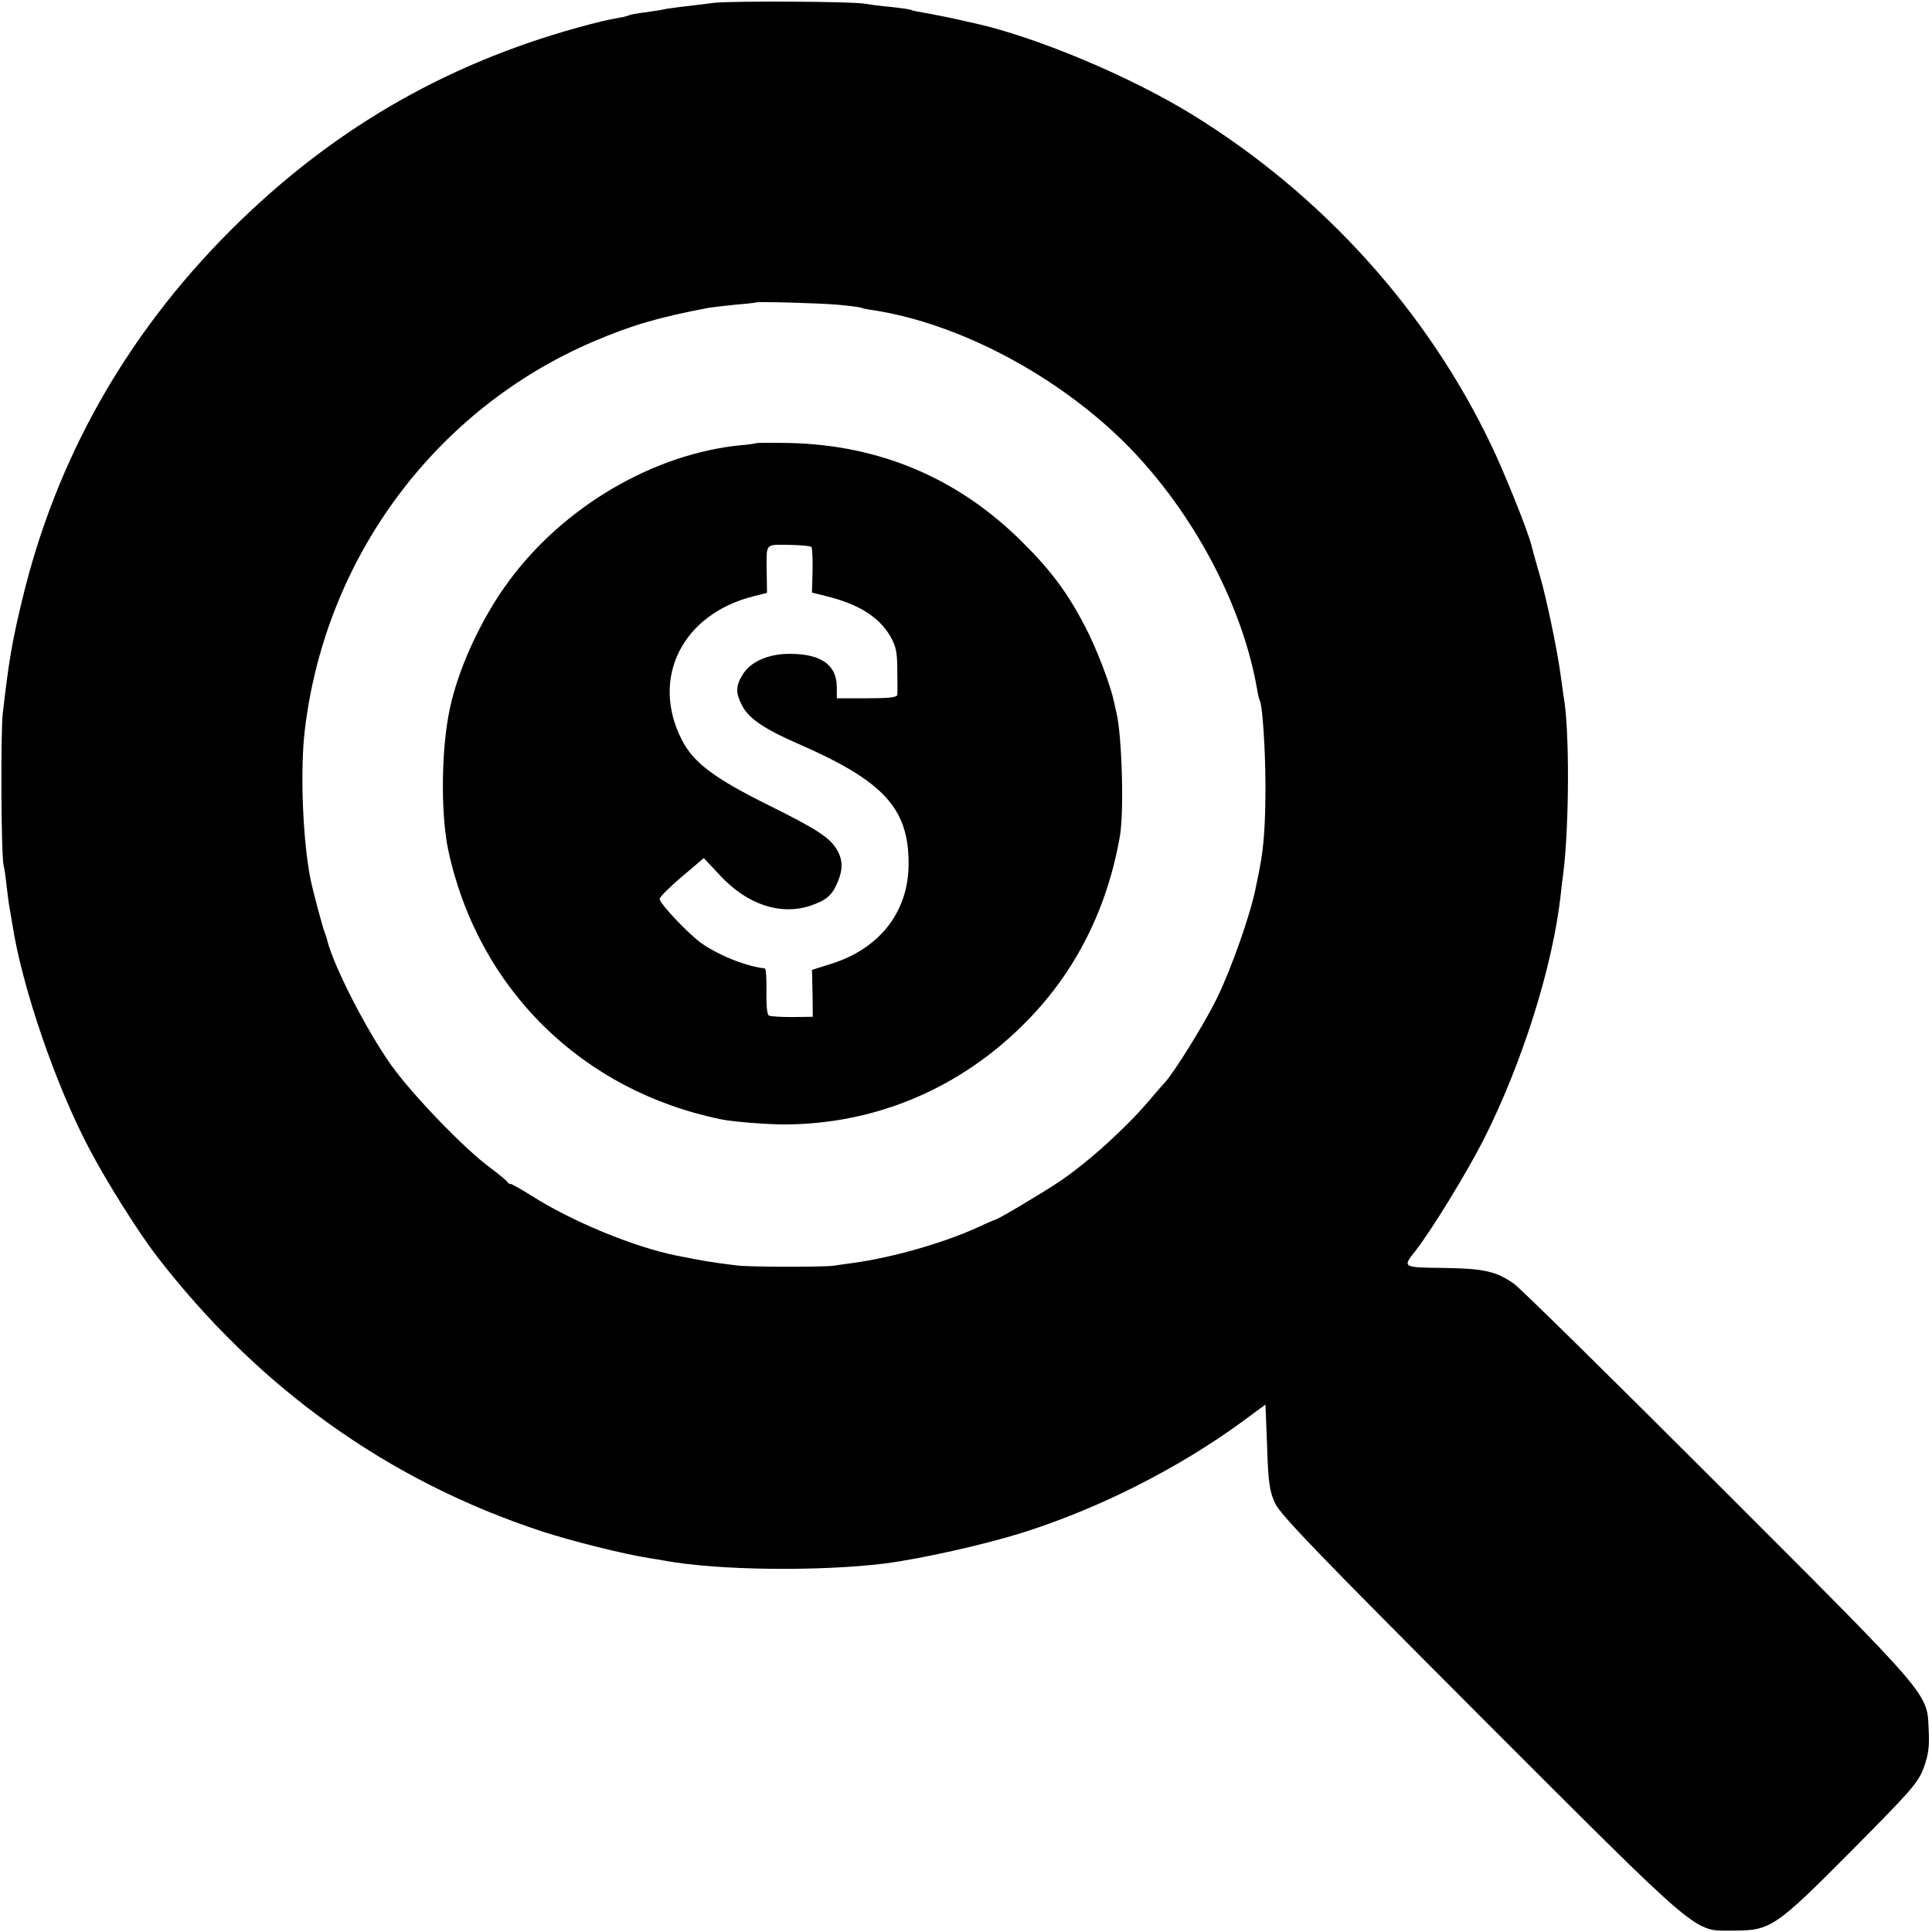<svg xmlns="http://www.w3.org/2000/svg" version="1.0" viewBox="0 0 700 700">
  <path d="M259 1c-13.4 1.6-17.5 2.1-19 2.5-.8.2-3.7.6-6.4 1-2.7.3-5.3.8-5.6 1-.4.2-2 .7-3.6.9-5.7 1.1-7.4 1.5-15.1 3.6-48.7 13.5-89.8 37.5-125.8 73.5-37.8 37.8-63.3 82.9-75.5 134-3.7 15.4-4.7 21.3-7 41-.8 7-.6 51.3.3 55 .3 1.1.8 4.5 1.1 7.6.4 3.1.8 6.5 1 7.5.2 1.1.7 3.9 1.1 6.4 3.5 22.8 15.9 58.8 28 81.5 6.3 12 17.8 30.2 24.2 38.5 36.9 47.9 84 81.6 139.8 99.9 10.8 3.5 29.1 8.1 38.5 9.6 1.9.3 4.6.7 6 1 19.3 3.5 55.7 3.9 79.5 1 13.1-1.7 35.6-6.7 49.7-11.1 28-8.8 57-23.5 80.3-40.6l8-5.9.6 15.3c.4 12.9.9 16.1 2.8 20.3 1.8 4.1 14.8 17.6 74.3 77.2 81.5 81.5 77.1 77.8 91.8 77.8 13.6 0 15.3-1.2 43.1-29.2 21.6-21.8 23.8-24.3 25.9-29.8 1.7-4.7 2.1-7.6 1.8-13.6-.6-13.7 1.8-10.9-76.3-89-38.5-38.5-71.8-71.3-74-72.8-6.4-4.5-10.9-5.5-25.5-5.7-15-.2-15-.1-10-6.4 5.7-7.3 18-27.4 24.4-39.8 14.2-28.1 25.2-63 28.1-89.2.1-1.4.5-4.8.9-7.5 2.2-17.6 2.3-52.8.1-64.3-.1-.9-.6-4.2-1-7.2-1.1-8.7-5.3-28.8-7.6-36.5-1.1-3.9-2.5-8.7-3-10.8-1.2-5-9.7-26.2-14.5-36.2-23.3-48.9-61.3-90.9-108.3-119.9-22.7-14-56.9-28.3-79.1-33.2-1.9-.4-3.7-.8-4-.9-2.9-.7-12.2-2.6-14.9-3-1.9-.3-3.7-.7-4-.9-.3-.2-3.7-.7-7.4-1.1-3.7-.3-7.8-.9-9-1.1C309.9.5 265.9.3 259 1zm44.5 109.4c4.3.4 8.2.9 8.5 1.1.3.2 2.3.6 4.5.9 31.4 4.9 66.8 23.8 91.6 48.6 24 24.2 42.1 58.1 47.4 88.9.3 1.9.8 3.7 1 4.1.9 1.5 2 17.7 2 31 0 13.1-.6 22.1-2 29-.2 1.4-1 5-1.6 8-1.8 9.1-8.7 28.9-13.9 39.5-4.3 8.9-15.5 27-19.1 30.9-.8.8-3.2 3.6-5.4 6.2-8.4 9.9-22 22.3-32.5 29.4-5.9 4-22.7 14-23.6 14-.2 0-3.2 1.3-6.6 2.9-12.5 5.6-30.3 10.7-44.7 12.7-2.5.3-5.7.8-7.1 1-3.4.5-30.6.5-35-.1-9.8-1.2-12.4-1.7-22-3.6-15.4-3.1-38.1-12.5-52.3-21.6-3.7-2.3-7.2-4.3-7.6-4.3-.5 0-1.1-.3-1.3-.8-.2-.4-3-2.7-6.3-5.2-9.4-6.9-28.3-26.6-35.7-37-9.1-12.8-21-36.1-23.3-45.5-.1-.6-.5-1.7-.8-2.5-.8-1.9-4.4-15.5-5.2-19.5-2.9-14.5-3.8-40.2-2-54.5 7.6-62.4 47.5-115.9 104.6-140.3 13.9-5.9 23-8.6 41.8-12.2 1.3-.2 5.6-.7 9.5-1.1 3.9-.3 7.2-.7 7.3-.8.5-.4 22.7.2 29.8.8z"/>
  <path d="M273.8 160.6c-.2.1-2.6.5-5.3.7-31.6 3.1-64.1 22.1-84.1 49.2-10.5 14.2-19.2 33.5-21.9 48.7-2.7 14.8-2.7 36.4-.1 48.8 10.8 50.2 48.4 87.3 99.1 97.6 3.9.8 16.1 1.8 22.5 1.8 33.3 0 64.4-13.2 88.1-37.5 17.8-18.1 29.2-41 33.7-67.2 1.5-8.9.7-36.3-1.3-44.5-.3-1.2-.7-3.2-1-4.5-1.3-5.9-6.3-19-10.3-26.6-6.2-12-12.3-20.3-22.7-30.6-23.2-23.2-51.7-35.3-84.7-36-6.5-.1-11.9-.1-12 .1zm20.2 37.6c.3.4.5 4.2.4 8.6l-.2 7.9 5.2 1.3c11.7 2.9 19 7.5 23.1 14.4 2.1 3.7 2.6 5.7 2.6 12.2.1 4.4.1 8.5 0 9.1-.1 1-3 1.3-11 1.3h-10.9v-4.1c-.1-7.9-5.5-11.9-16.7-12-7.8-.1-14.5 2.7-17.4 7.5-2.7 4.3-2.6 6.9.1 11.8 2.4 4.3 8.3 8.2 19.8 13.2 31 13.5 40.1 23.3 40.2 43.1.2 17.5-10.2 31.1-28 36.7l-7 2.2.2 8.5.1 8.5-7.5.1c-4.1 0-7.9-.2-8.5-.6-.6-.4-.9-4.4-.8-8.8.1-4.5-.2-8.1-.5-8.2-6.9-.8-16.4-4.6-22.7-8.9-4.8-3.3-15.5-14.6-15.5-16.3 0-.7 3.6-4.3 8-8l8-6.8 6 6.4c9.8 10.5 21.9 14.5 32.8 10.8 5.7-2 7.7-3.7 9.7-8.5 2-4.8 1.9-8.3-.5-12.1-2.6-4.2-7.5-7.3-24.4-15.7-19.8-9.8-27.4-15.5-31.6-23.8-11.4-22.4.3-45.6 26.2-52l4.7-1.2-.1-7.2c-.1-11.1-.8-10.2 8-10.2 4.2.1 7.9.4 8.2.8z"/>
</svg>
